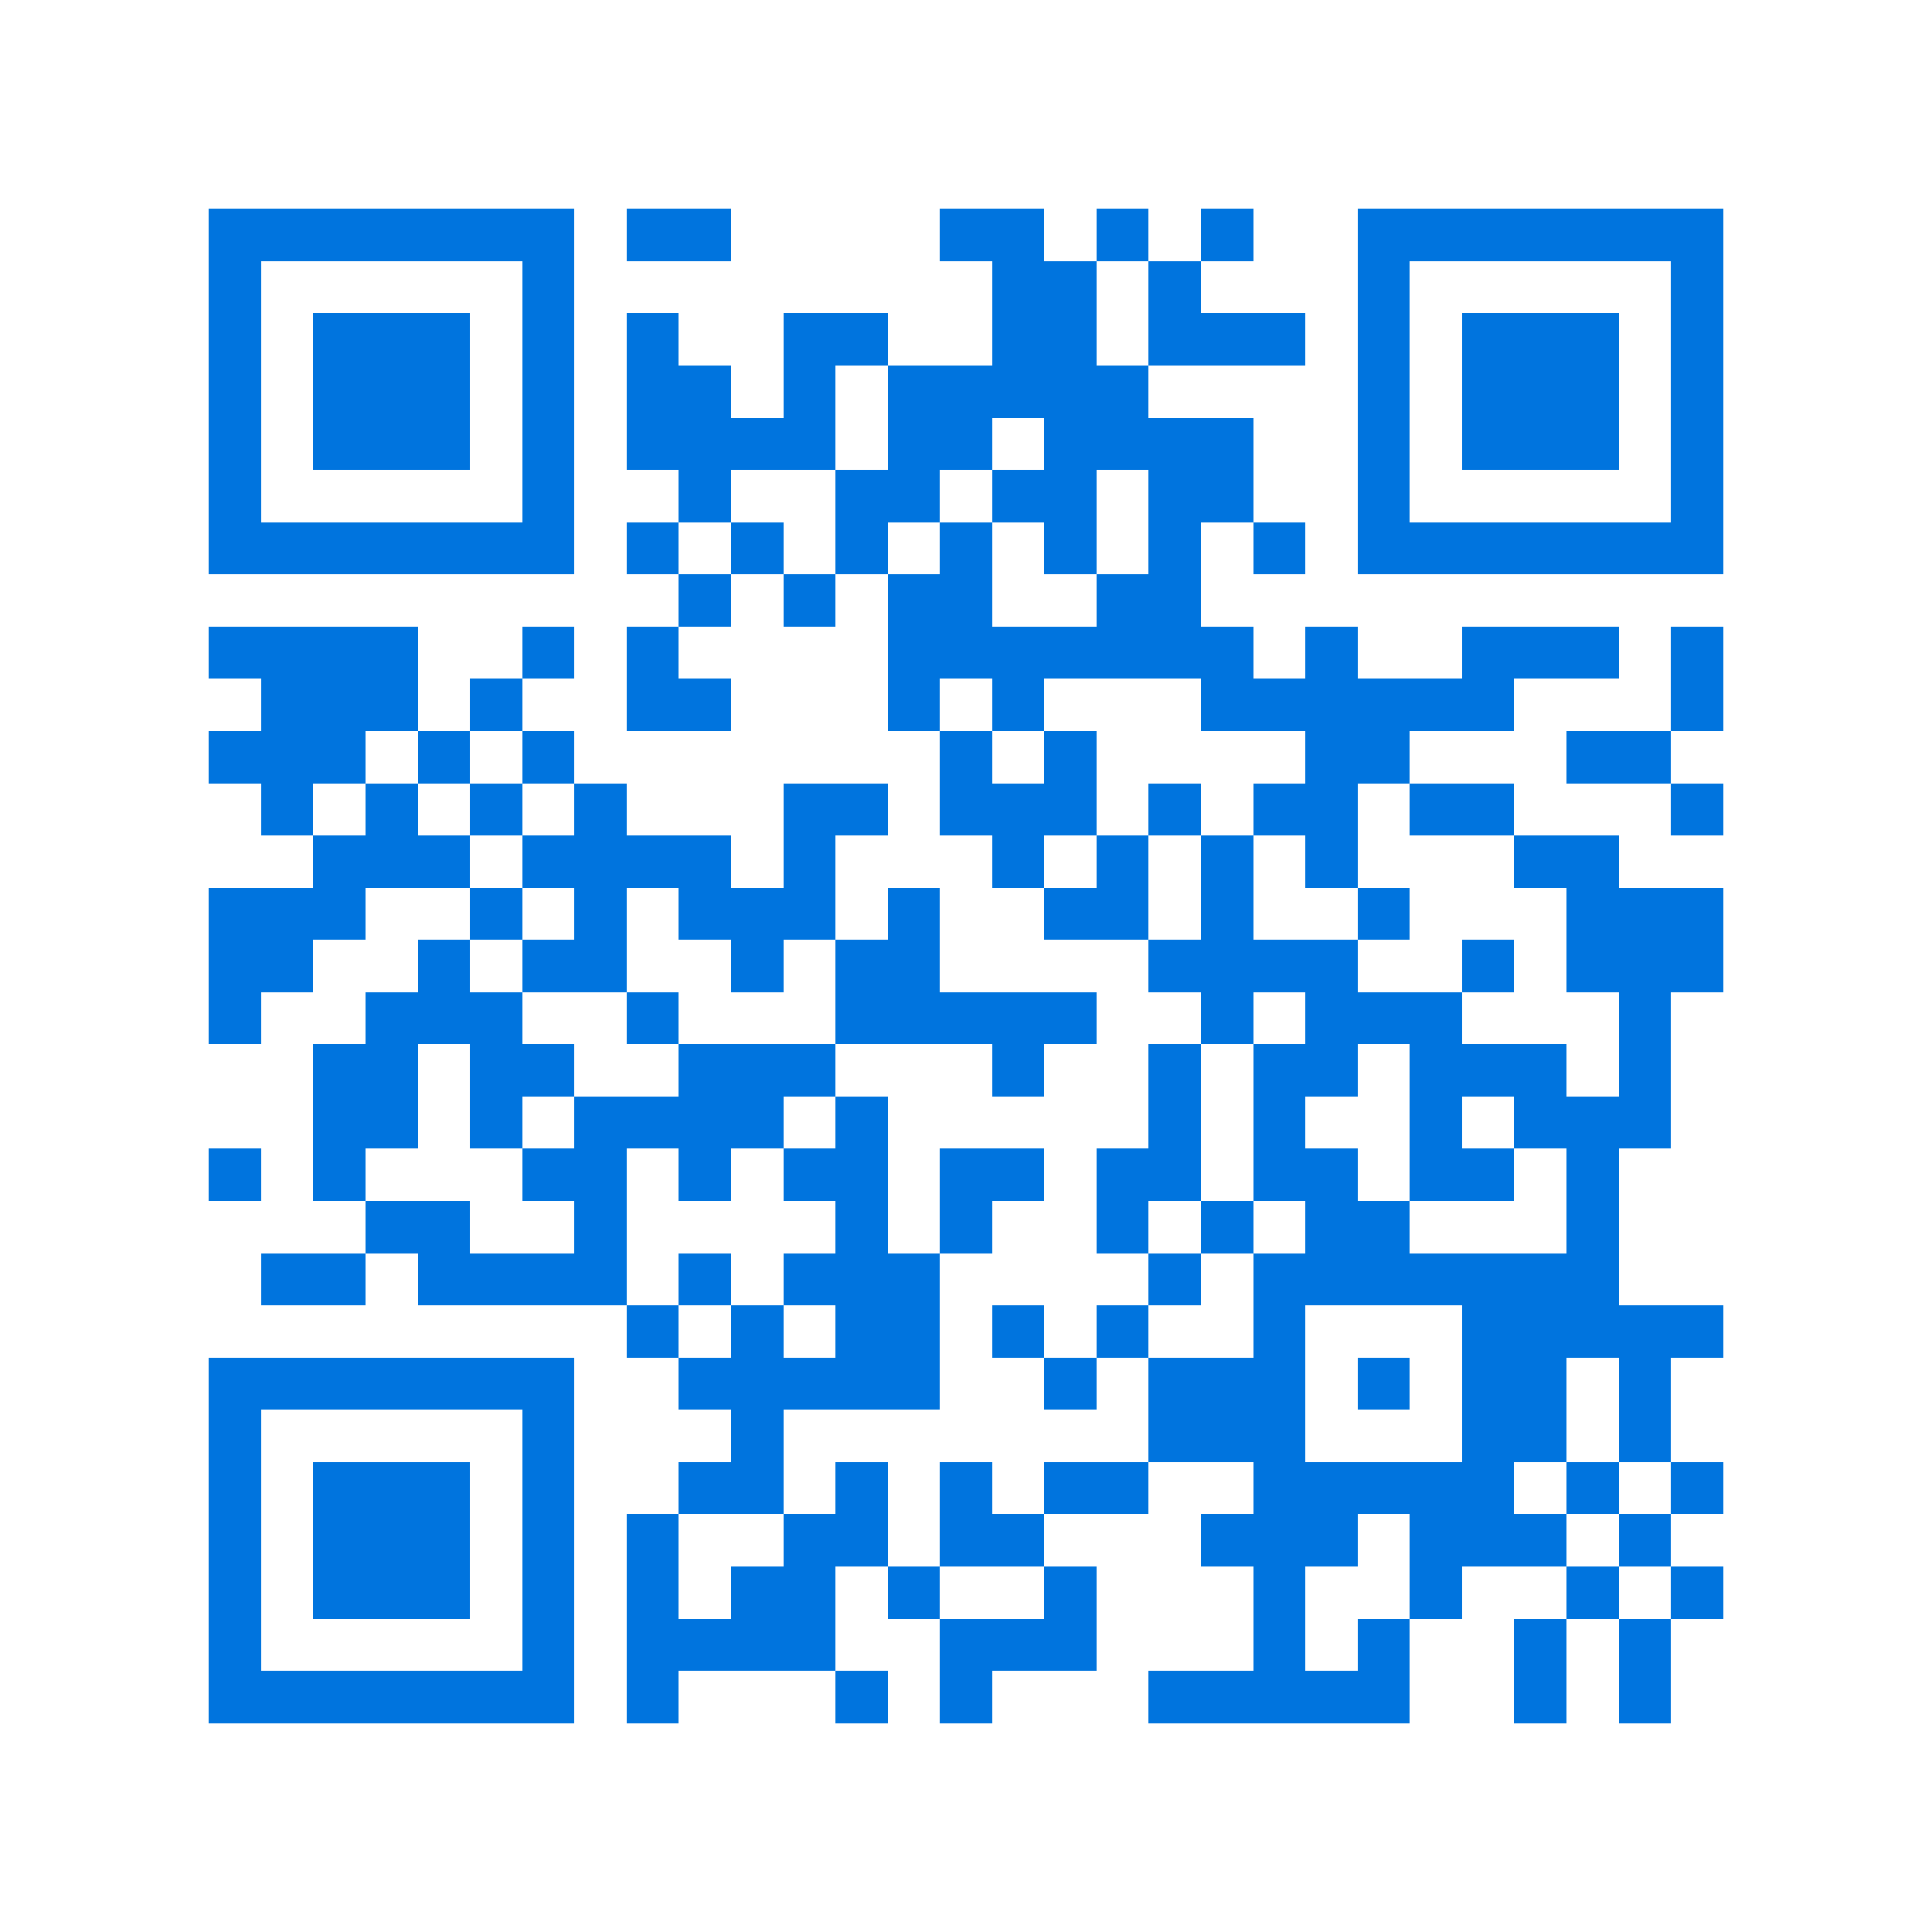 <svg xmlns="http://www.w3.org/2000/svg" viewBox="0 0 37 37" shape-rendering="crispEdges"><path fill="#ffffff" d="M0 0h37v37H0z"/><path stroke="#0074de" d="M4 4.5h7m1 0h2m4 0h2m1 0h1m1 0h1m2 0h7M4 5.5h1m5 0h1m8 0h2m1 0h1m3 0h1m5 0h1M4 6.5h1m1 0h3m1 0h1m1 0h1m2 0h2m2 0h2m1 0h3m1 0h1m1 0h3m1 0h1M4 7.5h1m1 0h3m1 0h1m1 0h2m1 0h1m1 0h5m4 0h1m1 0h3m1 0h1M4 8.5h1m1 0h3m1 0h1m1 0h4m1 0h2m1 0h4m2 0h1m1 0h3m1 0h1M4 9.5h1m5 0h1m2 0h1m2 0h2m1 0h2m1 0h2m2 0h1m5 0h1M4 10.5h7m1 0h1m1 0h1m1 0h1m1 0h1m1 0h1m1 0h1m1 0h1m1 0h7M13 11.5h1m1 0h1m1 0h2m2 0h2M4 12.5h4m2 0h1m1 0h1m4 0h7m1 0h1m2 0h3m1 0h1M5 13.5h3m1 0h1m2 0h2m3 0h1m1 0h1m3 0h6m3 0h1M4 14.5h3m1 0h1m1 0h1m7 0h1m1 0h1m4 0h2m3 0h2M5 15.5h1m1 0h1m1 0h1m1 0h1m3 0h2m1 0h3m1 0h1m1 0h2m1 0h2m3 0h1M6 16.5h3m1 0h4m1 0h1m3 0h1m1 0h1m1 0h1m1 0h1m3 0h2M4 17.5h3m2 0h1m1 0h1m1 0h3m1 0h1m2 0h2m1 0h1m2 0h1m3 0h3M4 18.5h2m2 0h1m1 0h2m2 0h1m1 0h2m4 0h4m2 0h1m1 0h3M4 19.5h1m2 0h3m2 0h1m3 0h5m2 0h1m1 0h3m3 0h1M6 20.5h2m1 0h2m2 0h3m3 0h1m2 0h1m1 0h2m1 0h3m1 0h1M6 21.5h2m1 0h1m1 0h4m1 0h1m5 0h1m1 0h1m2 0h1m1 0h3M4 22.5h1m1 0h1m3 0h2m1 0h1m1 0h2m1 0h2m1 0h2m1 0h2m1 0h2m1 0h1M7 23.5h2m2 0h1m4 0h1m1 0h1m2 0h1m1 0h1m1 0h2m3 0h1M5 24.5h2m1 0h4m1 0h1m1 0h3m4 0h1m1 0h7M12 25.5h1m1 0h1m1 0h2m1 0h1m1 0h1m2 0h1m3 0h5M4 26.5h7m2 0h5m2 0h1m1 0h3m1 0h1m1 0h2m1 0h1M4 27.5h1m5 0h1m3 0h1m7 0h3m3 0h2m1 0h1M4 28.5h1m1 0h3m1 0h1m2 0h2m1 0h1m1 0h1m1 0h2m2 0h5m1 0h1m1 0h1M4 29.5h1m1 0h3m1 0h1m1 0h1m2 0h2m1 0h2m3 0h3m1 0h3m1 0h1M4 30.5h1m1 0h3m1 0h1m1 0h1m1 0h2m1 0h1m2 0h1m3 0h1m2 0h1m2 0h1m1 0h1M4 31.5h1m5 0h1m1 0h4m2 0h3m3 0h1m1 0h1m2 0h1m1 0h1M4 32.5h7m1 0h1m3 0h1m1 0h1m3 0h5m2 0h1m1 0h1"/></svg>
